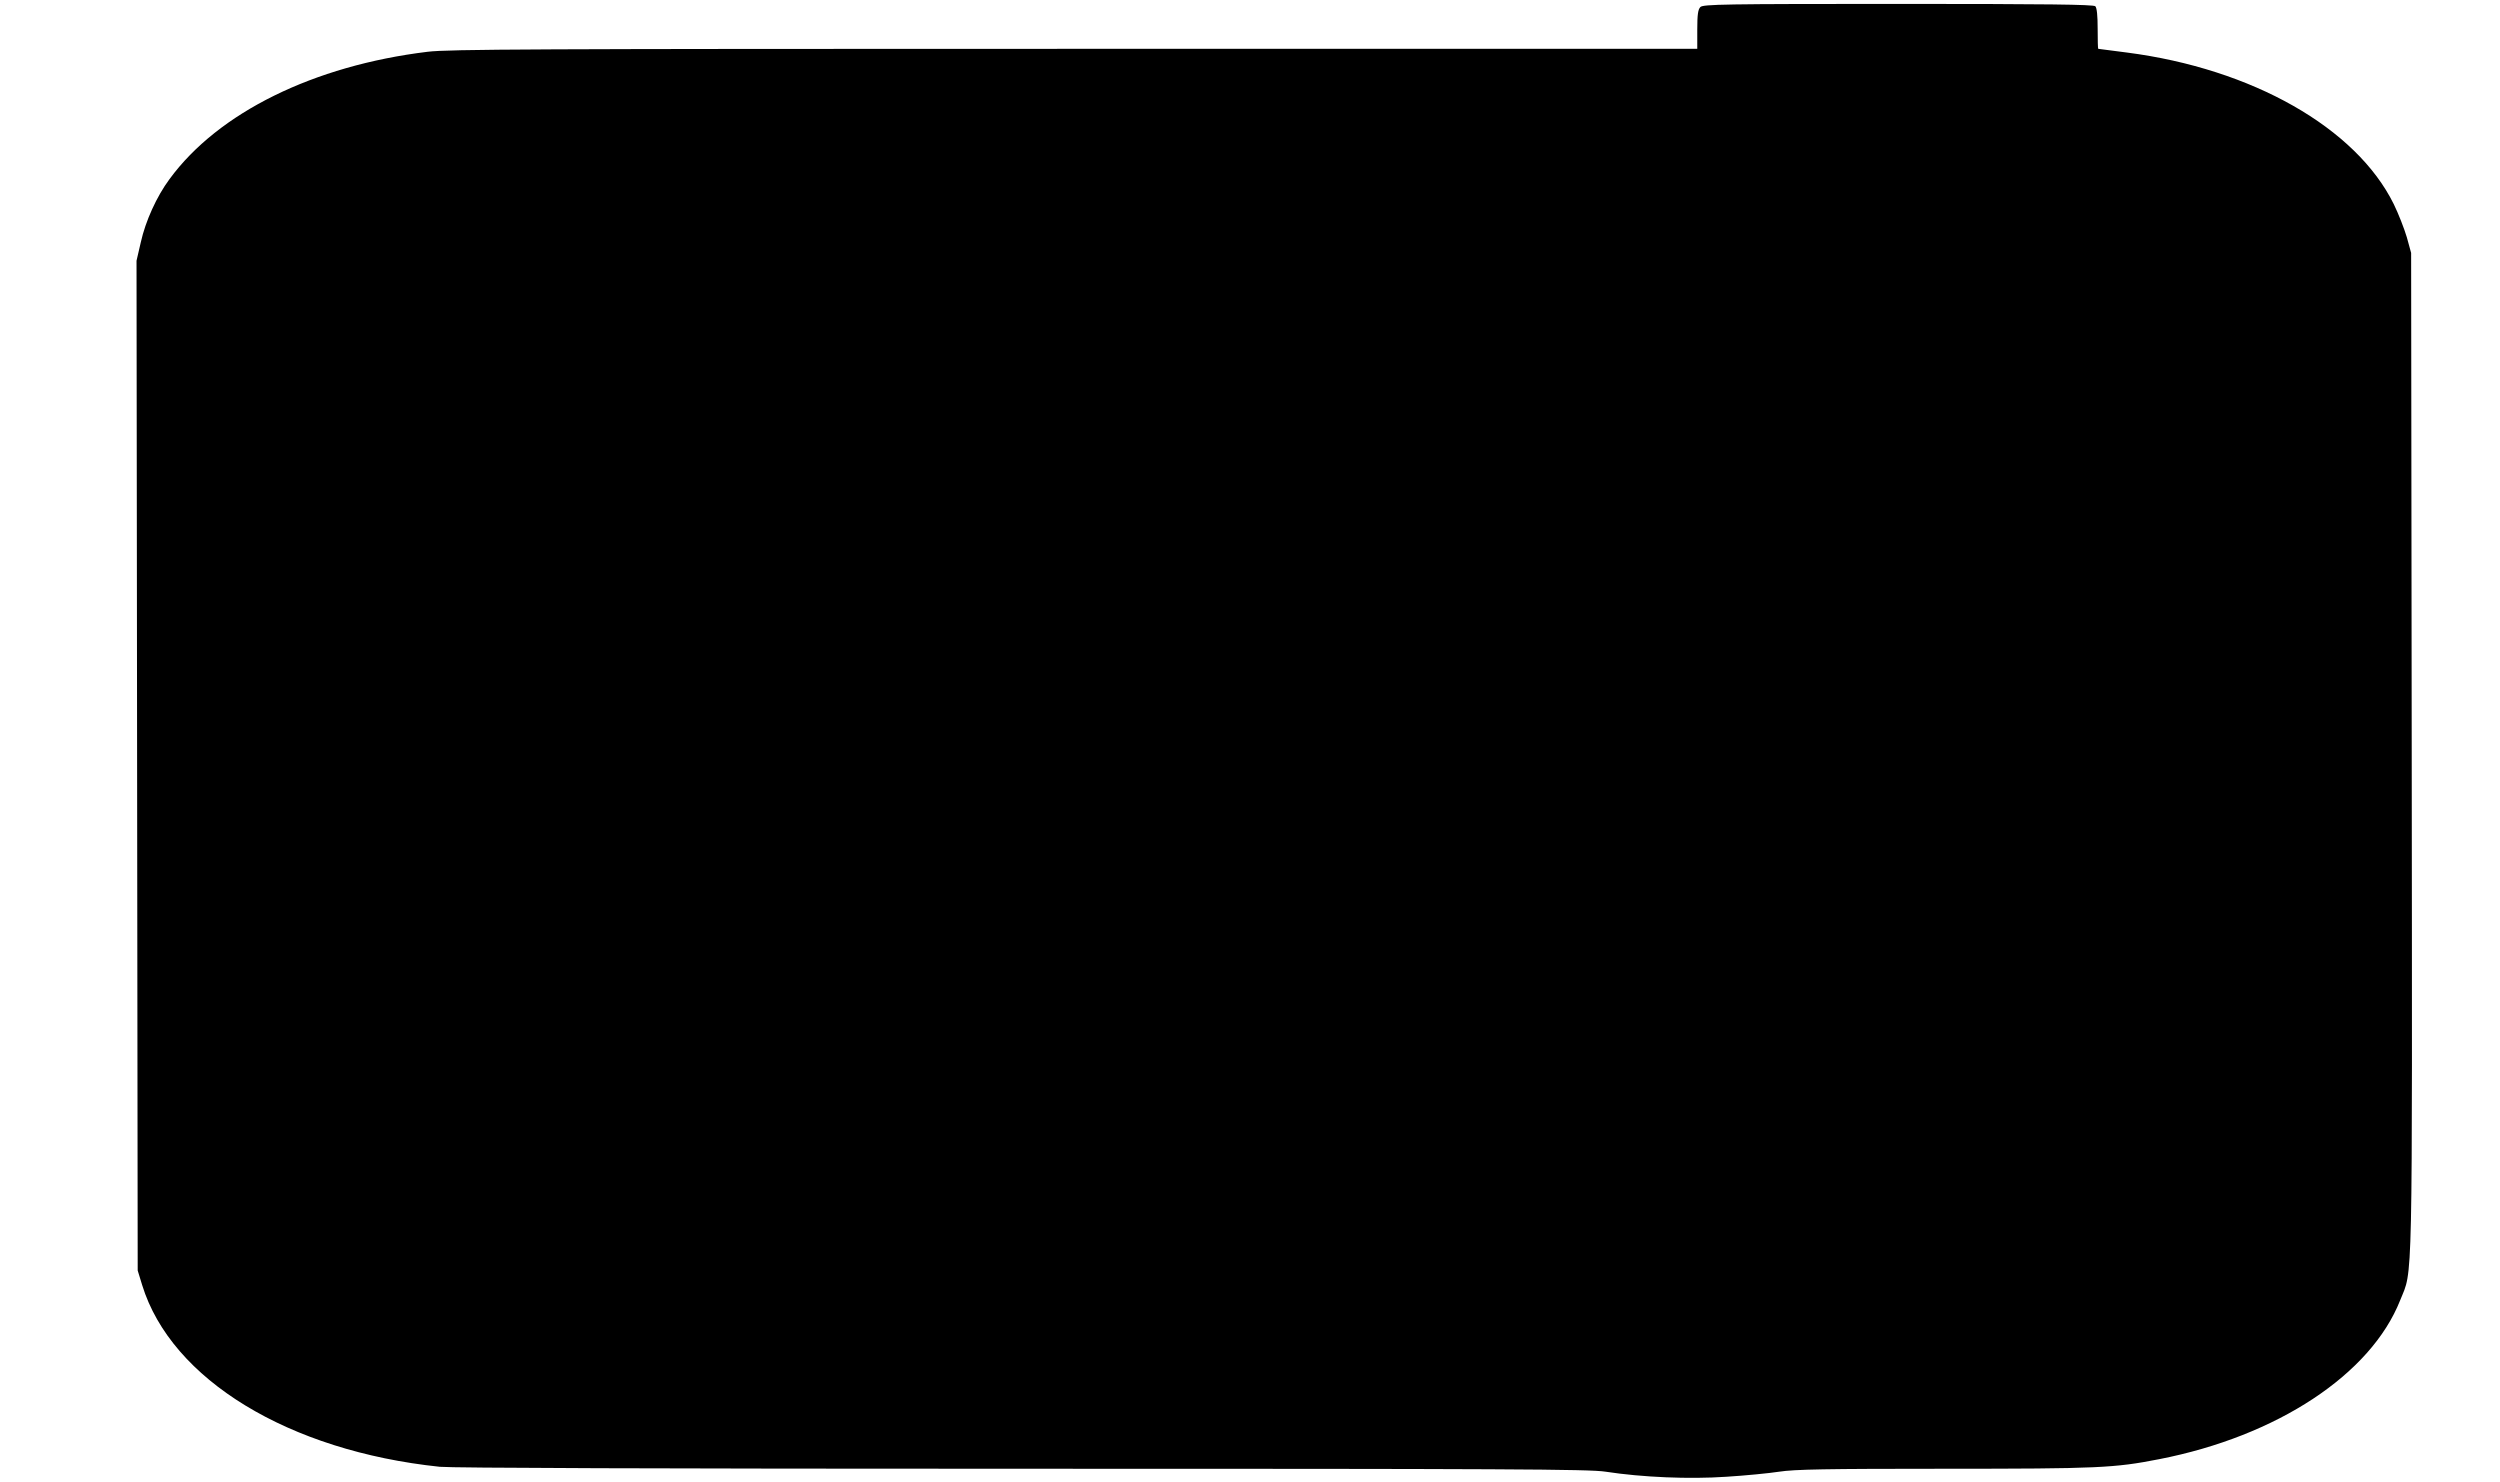  <svg version="1.0" xmlns="http://www.w3.org/2000/svg"
 width="1280pt" height="759pt" viewBox="0 0 1280 759"
 preserveAspectRatio="xMidYMid meet"><g transform="translate(0,759) scale(0.1,-0.1)"
fill="#000000" stroke="none">
<path d="M8706 7554 c-12 -12 -16 -38 -16 -115 l0 -99 -3188 0 c-2784 0 -3203
-2 -3312 -15 -584 -71 -1072 -311 -1322 -652 -66 -89 -123 -215 -147 -323
l-22 -95 3 -2585 3 -2585 23 -75 c149 -483 750 -849 1524 -930 63 -6 1110 -10
2985 -10 2476 0 2902 -2 2983 -15 189 -29 429 -39 619 -26 97 6 219 18 271 26
77 12 239 15 845 15 789 0 871 4 1100 49 604 118 1084 434 1234 814 65 163 62
-6 59 2807 l-3 2555 -22 80 c-13 44 -43 121 -67 170 -193 391 -725 693 -1366
776 -80 10 -146 19 -147 19 -2 0 -3 46 -3 103 0 67 -4 107 -12 115 -9 9 -247
12 -1009 12 -894 0 -999 -2 -1013 -16z"/>
</g>
</svg>
